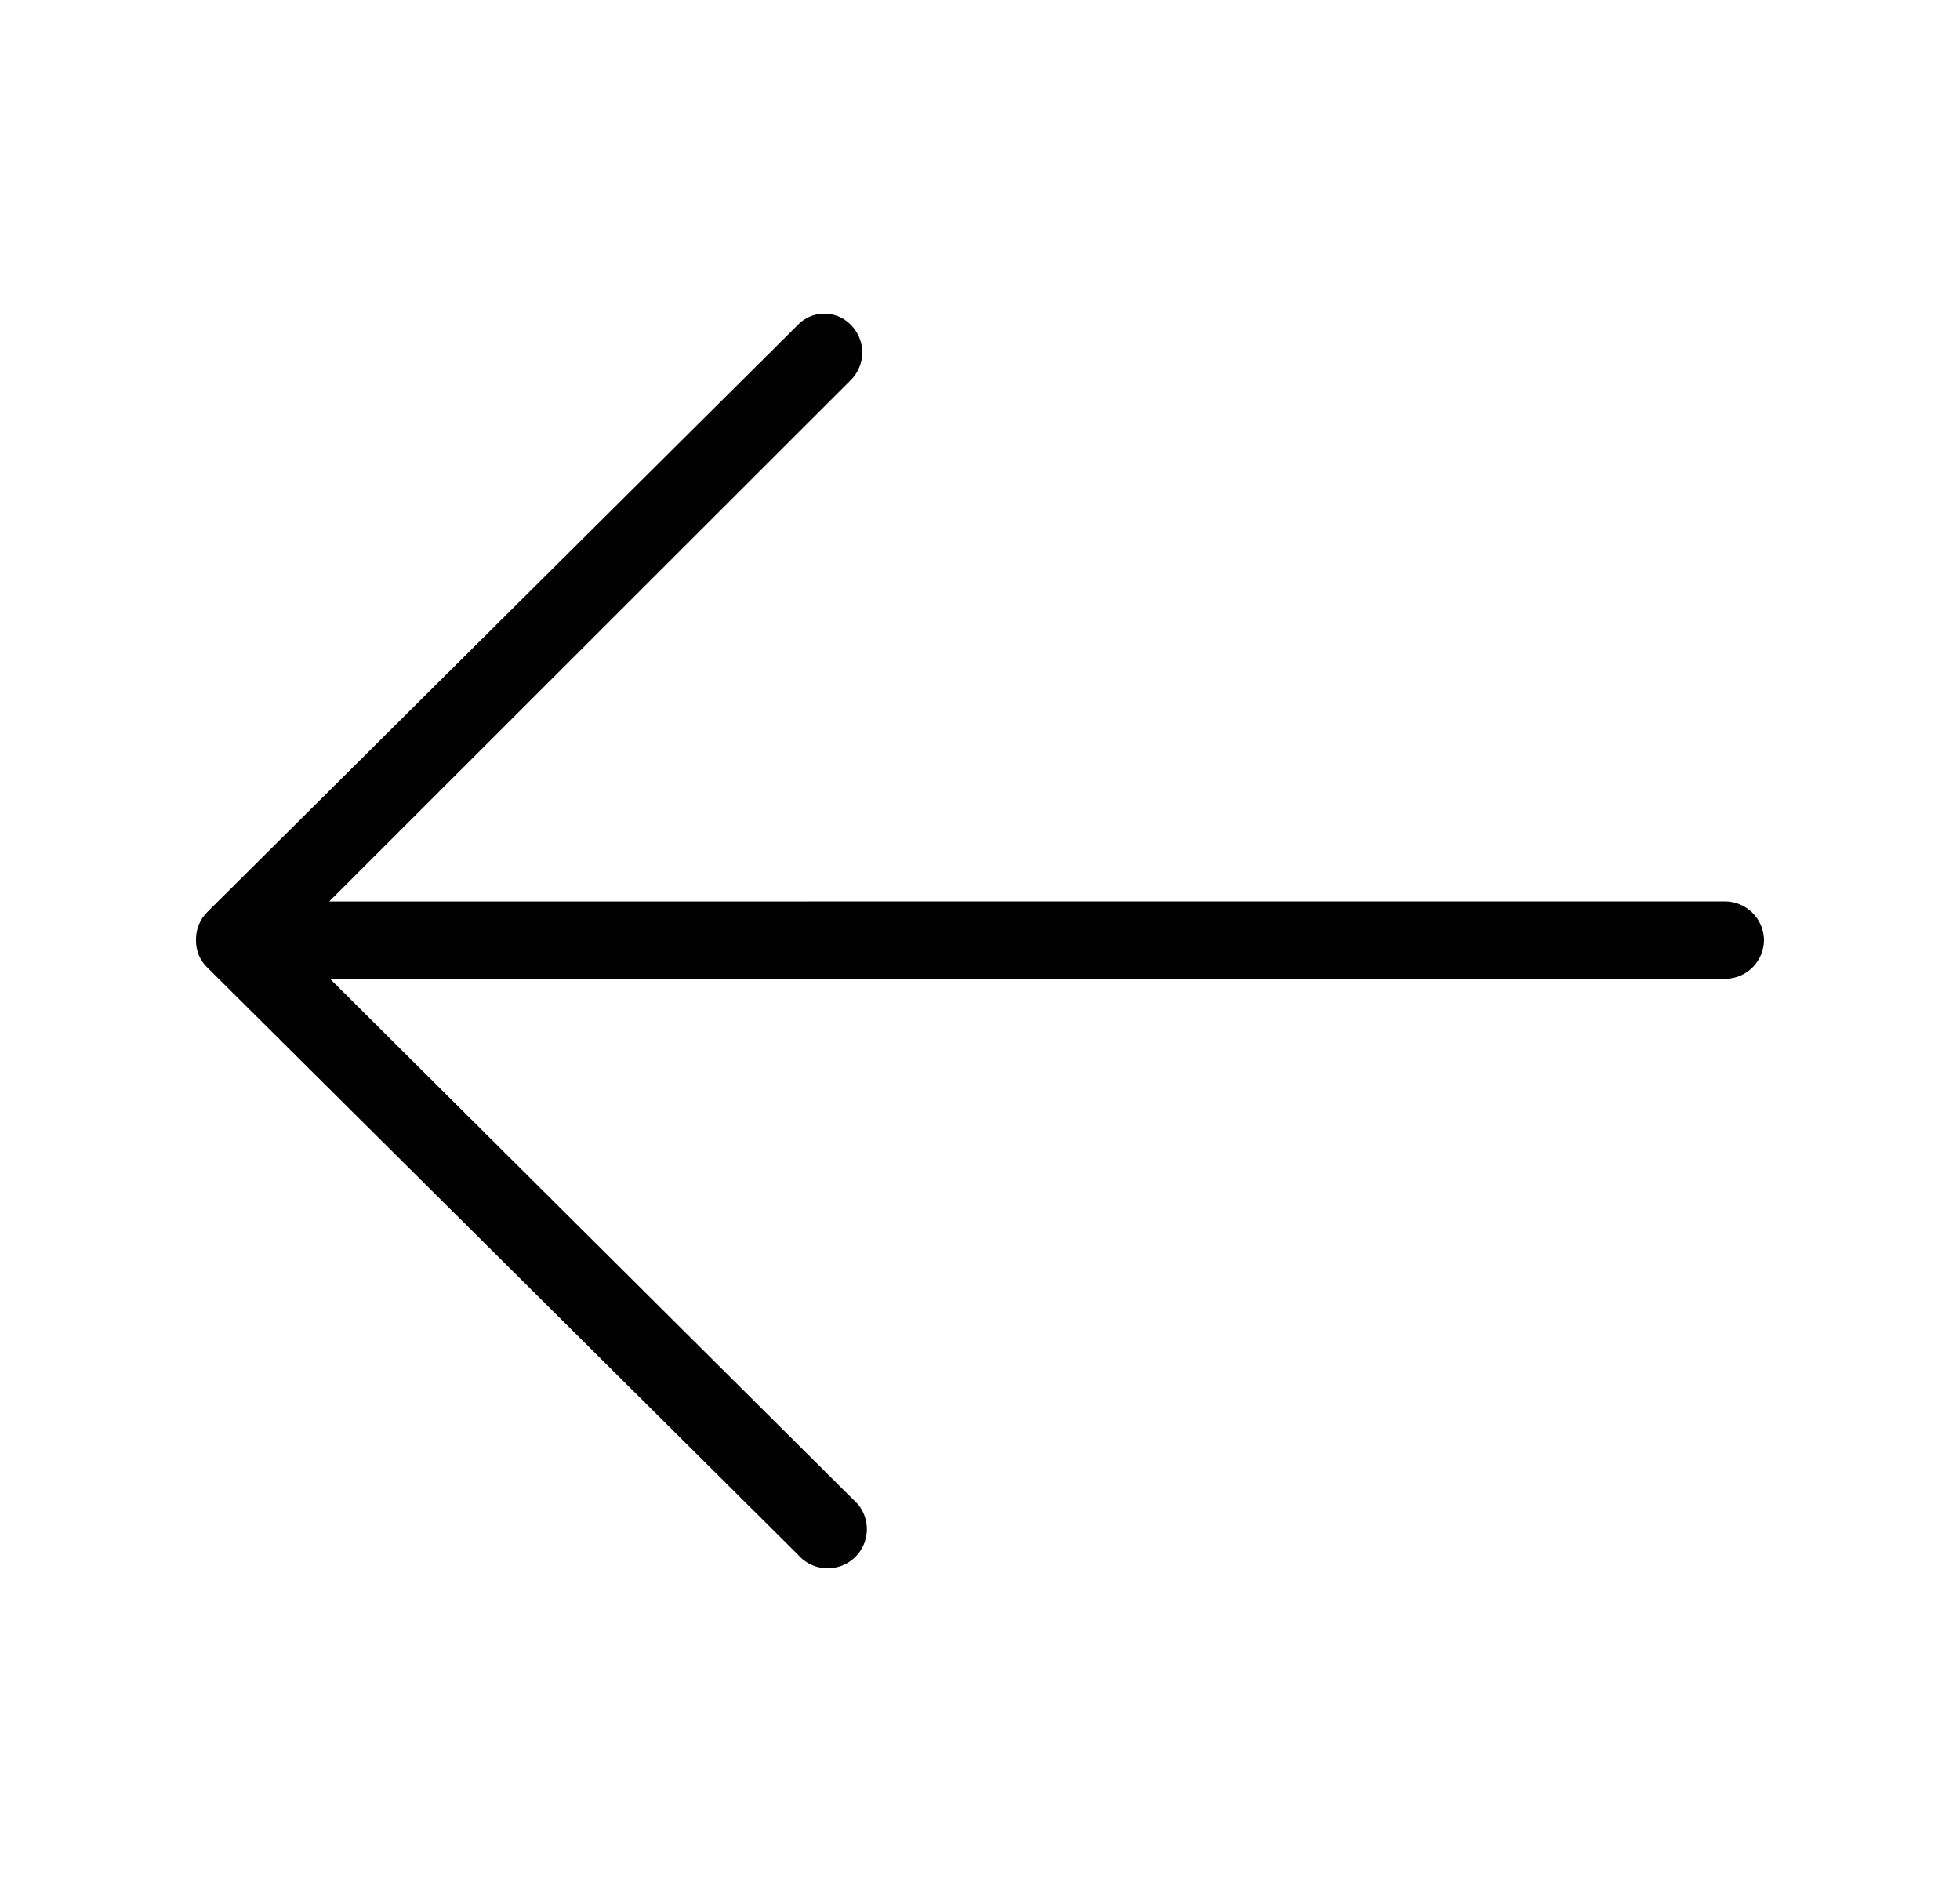 <svg width="25" height="24" viewBox="0 0 25 24" fill="none" xmlns="http://www.w3.org/2000/svg">
<path d="M10.18 19.828L2.65 12.344C2.55 12.251 2.496 12.12 2.5 11.984C2.498 11.849 2.552 11.719 2.65 11.625L10.18 4.14C10.264 4.053 10.379 4.003 10.5 4C10.631 3.995 10.759 4.046 10.85 4.14C10.945 4.234 10.998 4.361 10.998 4.494C10.998 4.627 10.945 4.755 10.85 4.849L4.199 11.496L22 11.495C22.272 11.495 22.495 11.713 22.5 11.984C22.5 12.26 22.276 12.483 22 12.483L4.211 12.484L10.88 19.12C11.024 19.241 11.087 19.432 11.044 19.614C11.002 19.797 10.86 19.94 10.678 19.985C10.495 20.03 10.303 19.97 10.18 19.828Z" fill="black"/>
</svg>
